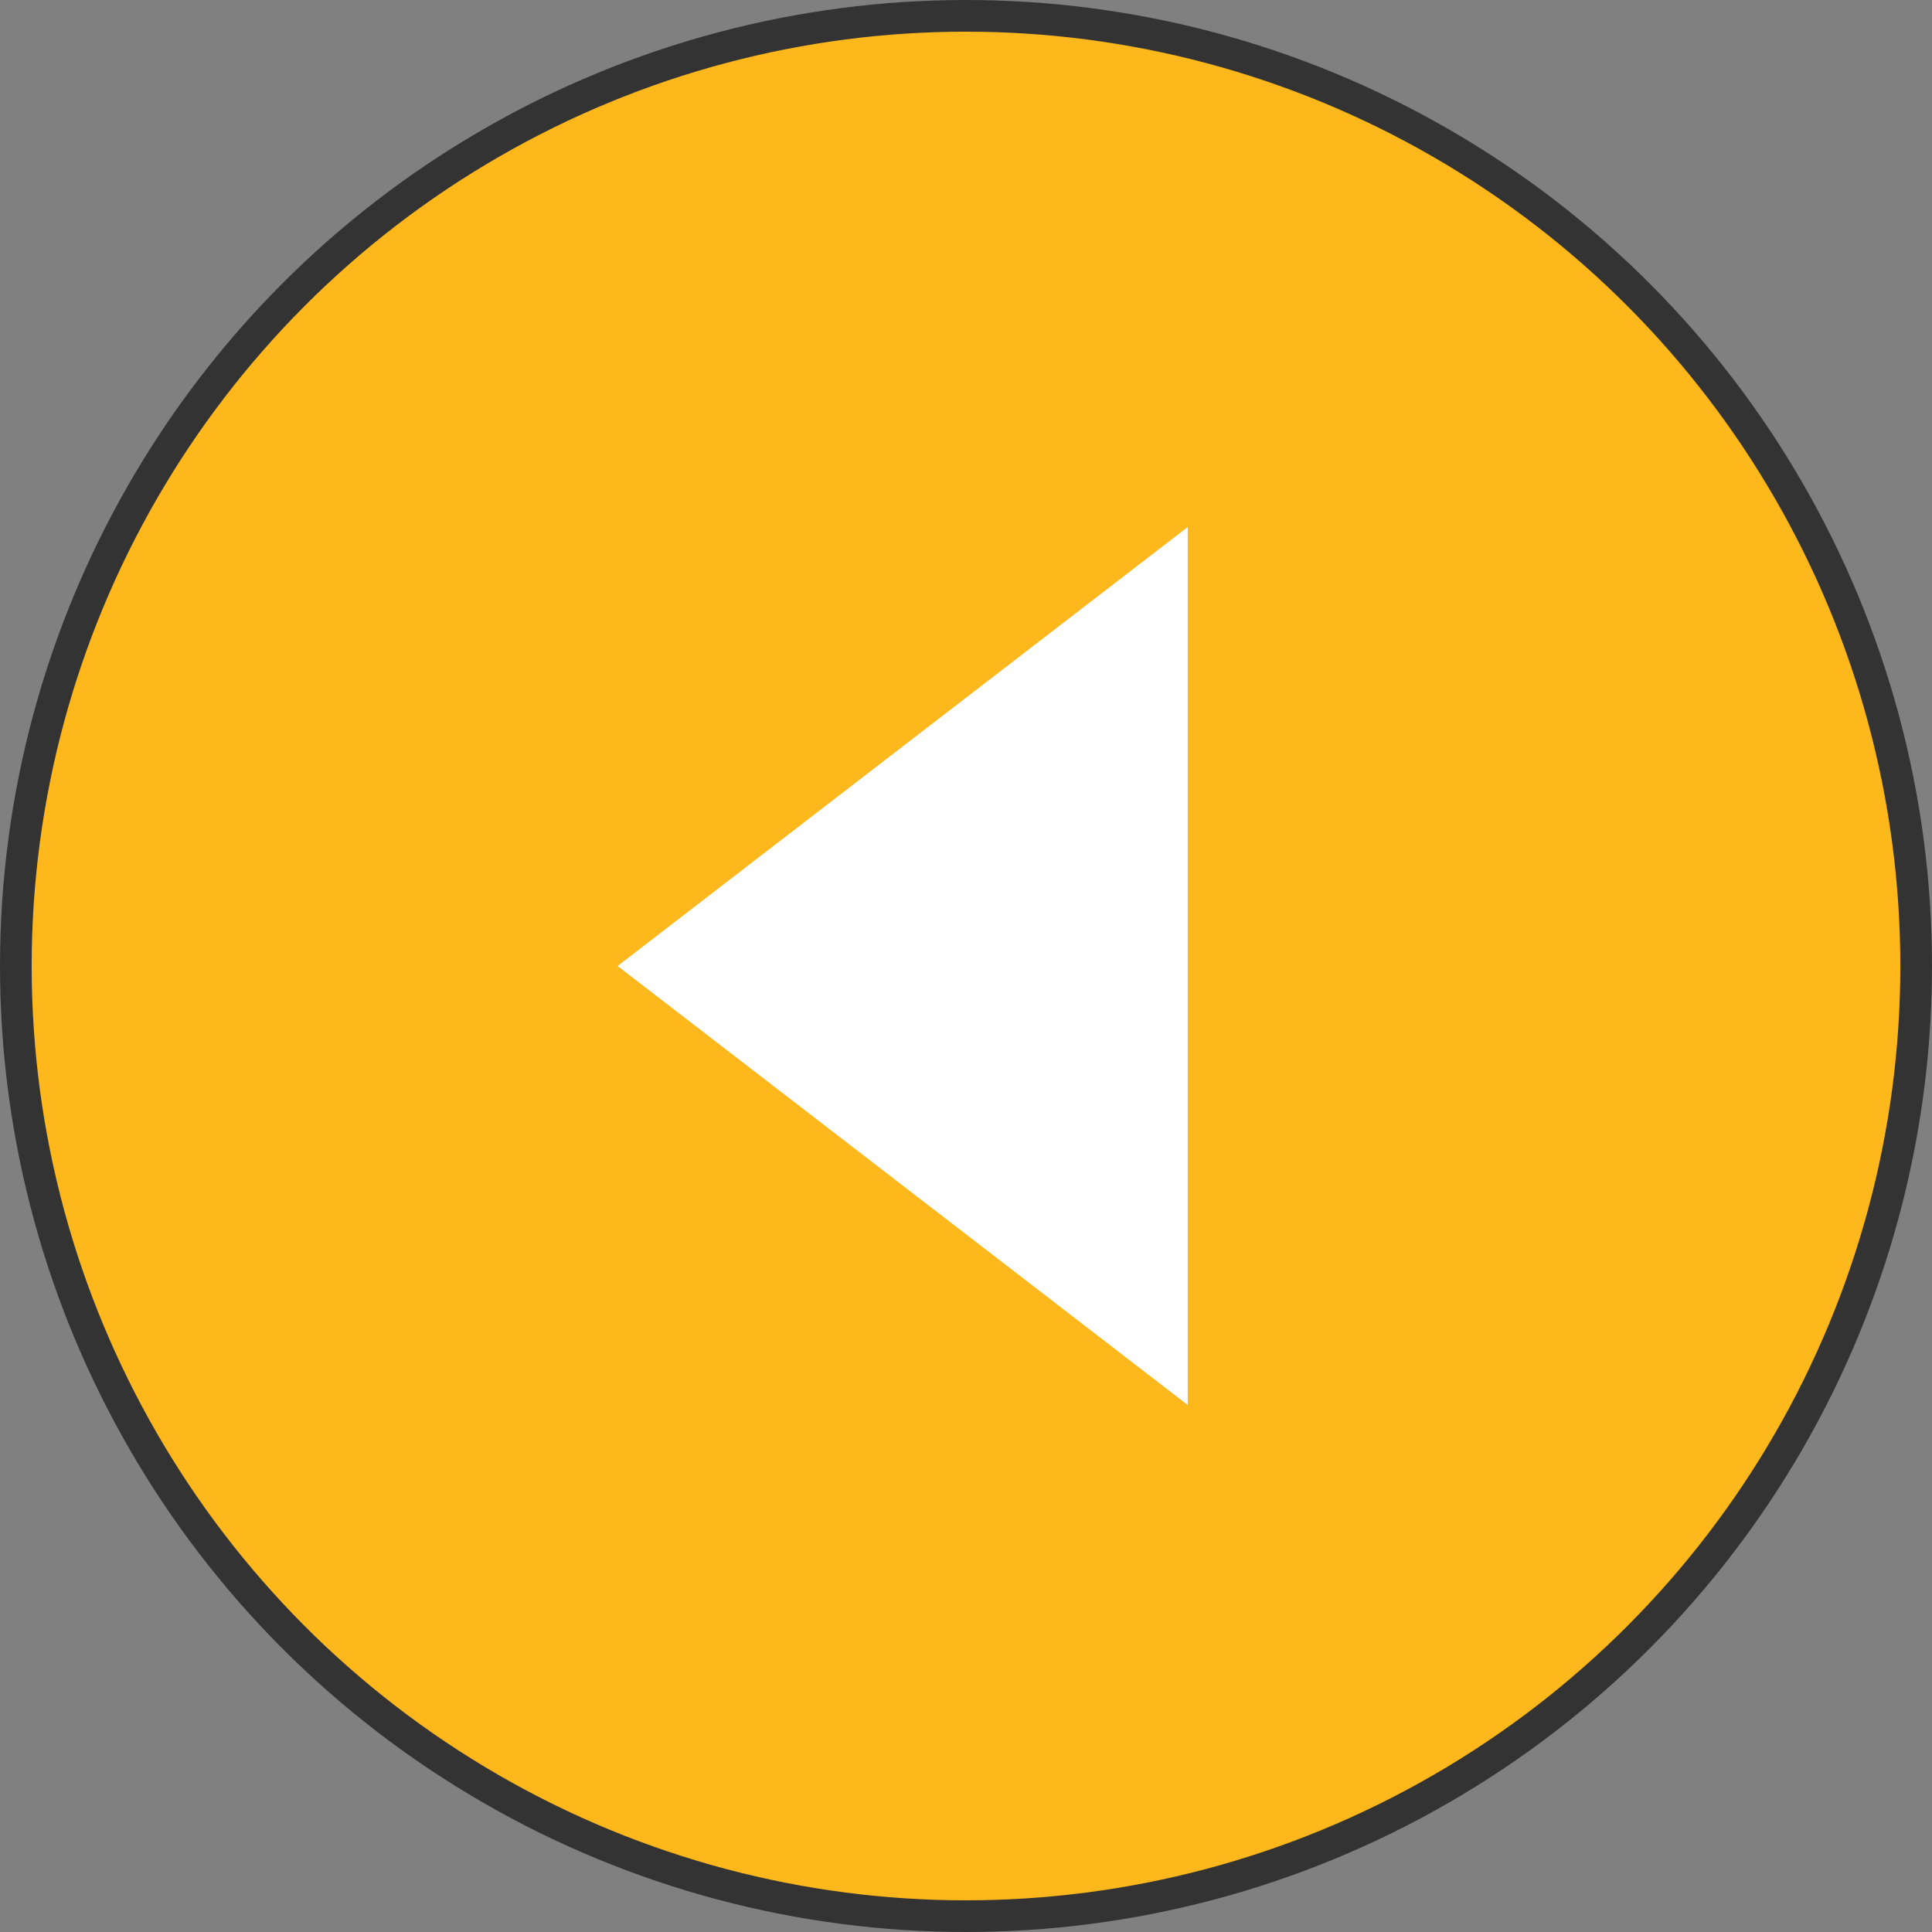 <?xml version="1.0" encoding="UTF-8"?><svg id="_圖層_2" xmlns="http://www.w3.org/2000/svg" viewBox="0 0 61 61"><rect x="0" y="0" width="61" height="61" fill="#808080" stroke="none"/><defs><style>.cls-1{fill:#fff;}.cls-2{fill:#ffb81c;stroke:#333;stroke-miterlimit:10;}</style></defs><g id="_圖層_1-2"><circle class="cls-2" cx="30.5" cy="30.5" r="30"/><polygon class="cls-1" points="19.5 30.5 37.5 44.36 37.5 16.64 19.5 30.5"/></g></svg>